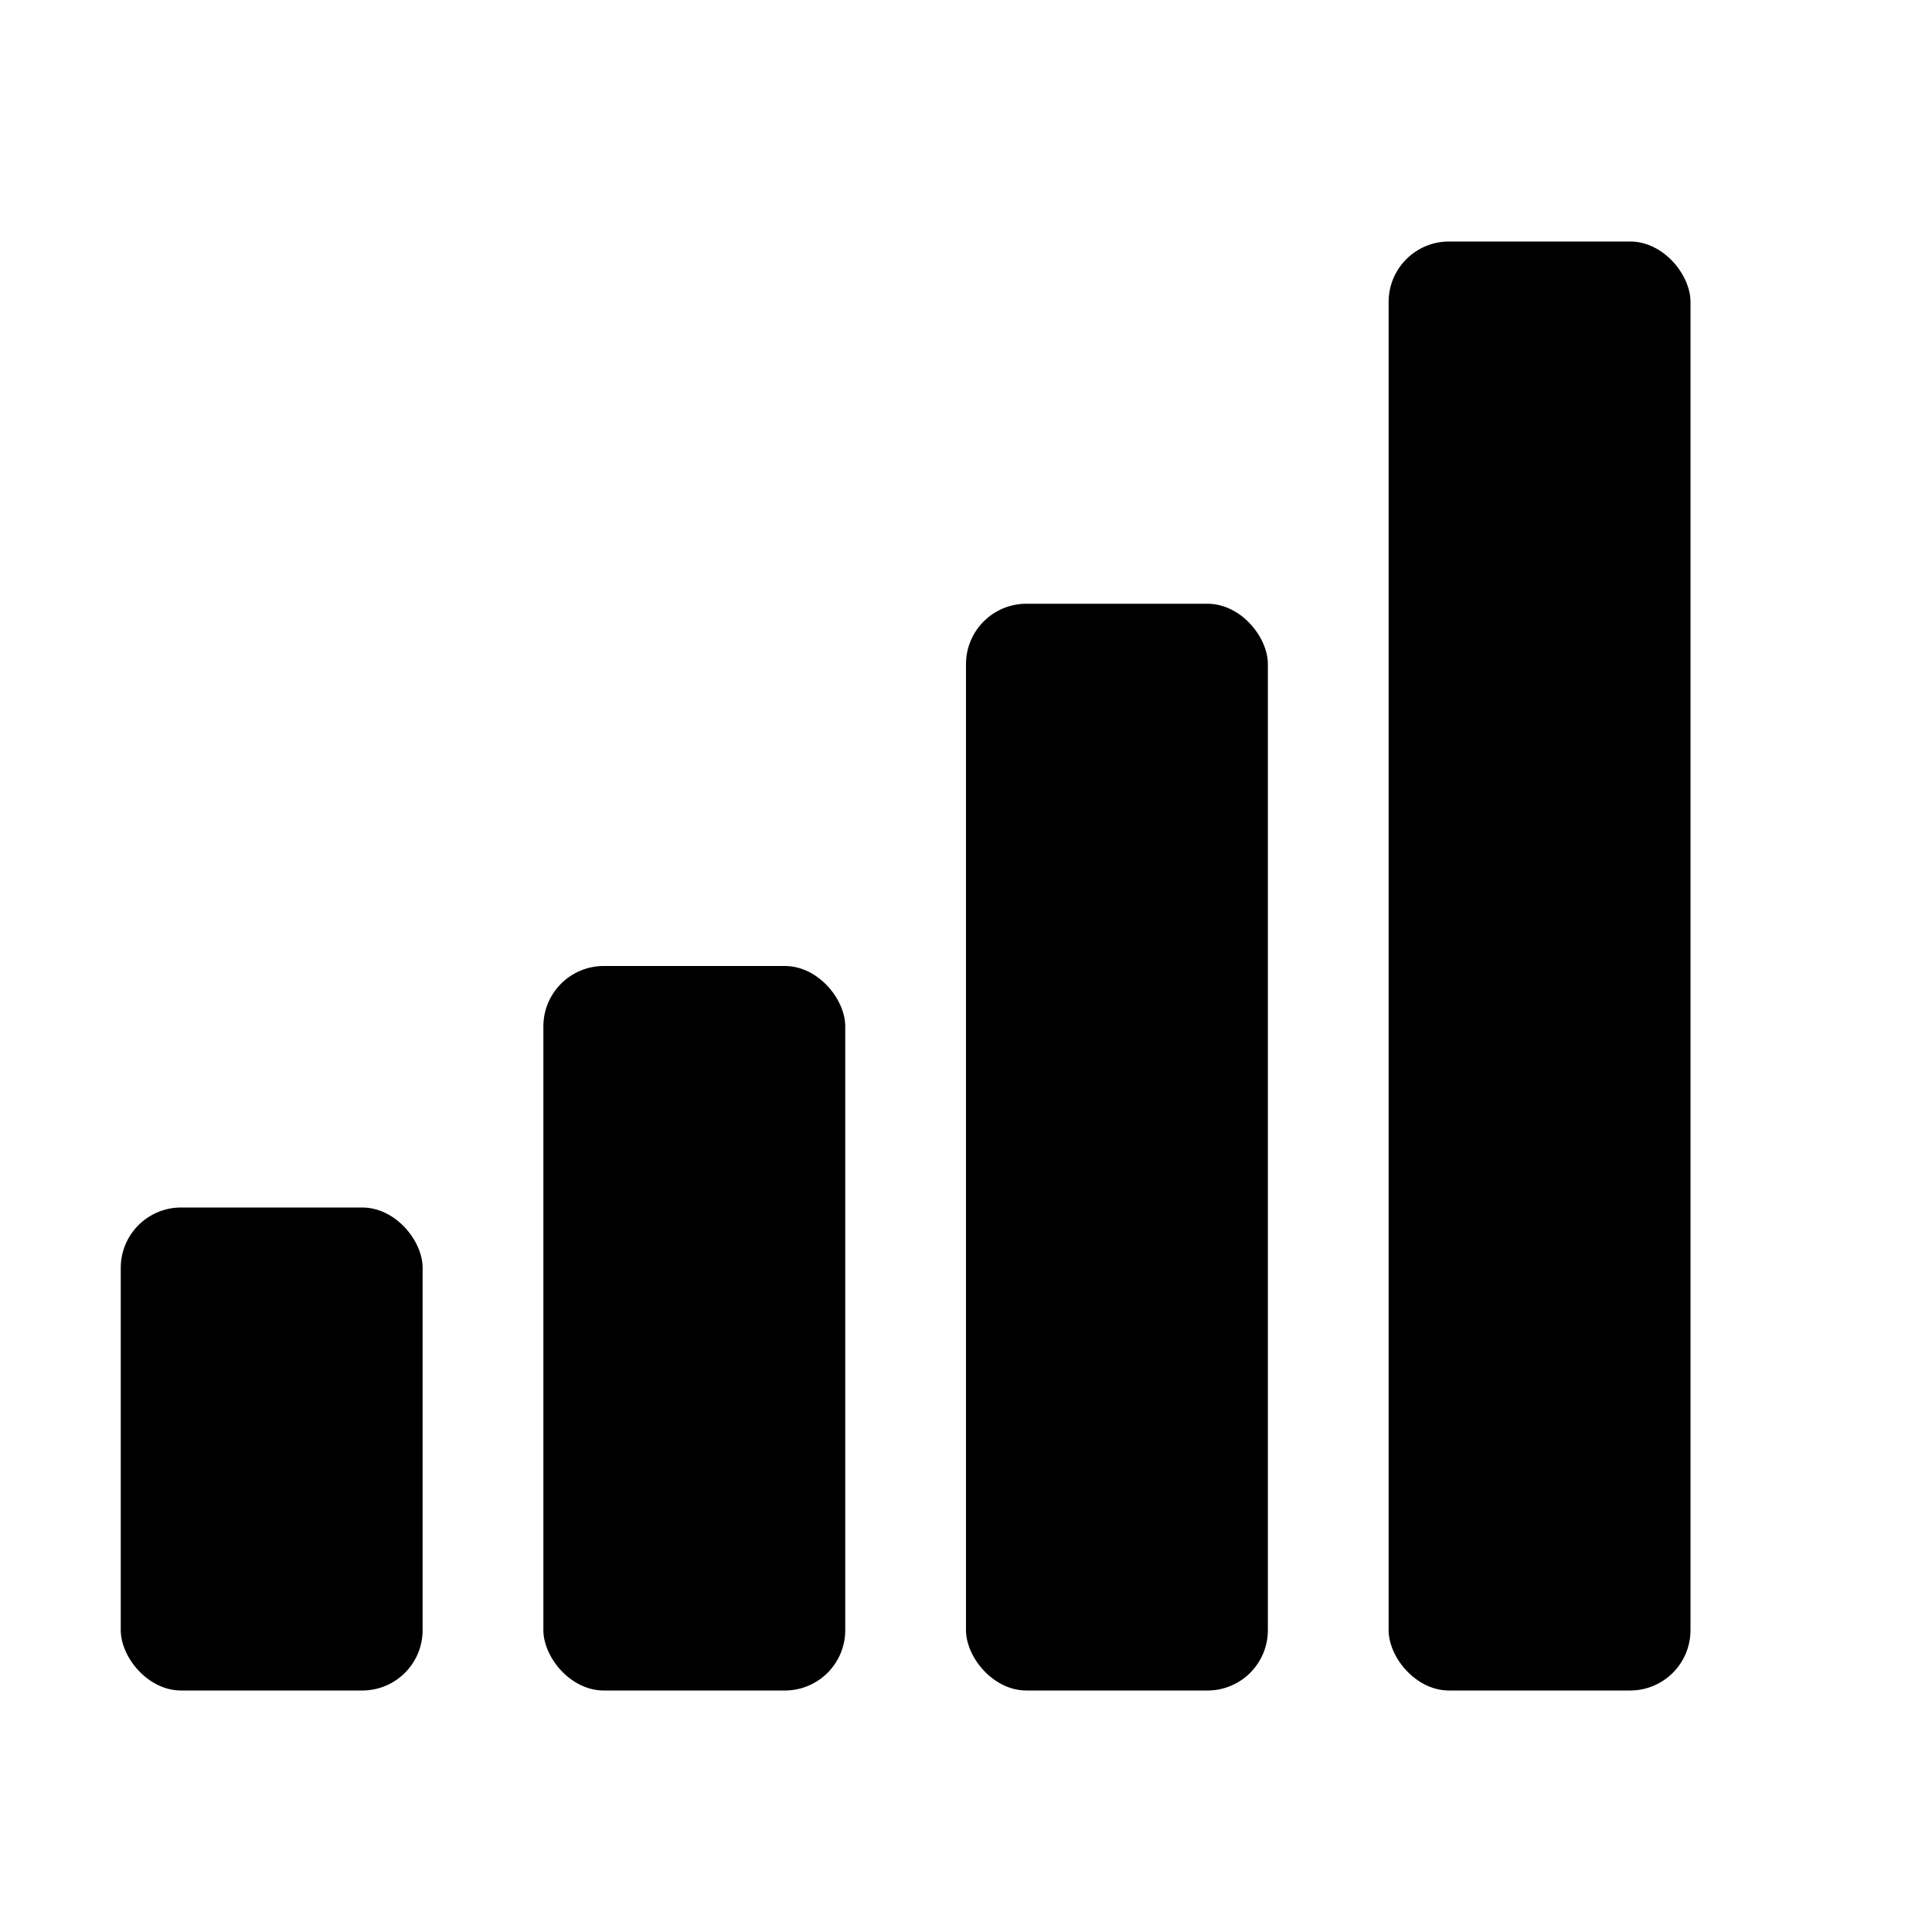 <svg xmlns="http://www.w3.org/2000/svg" viewBox="0 0 16 16">
  <!-- Growth bars -->
  <rect x="1" y="10" width="2.5" height="4" rx="0.5"/>
  <rect x="4.5" y="8" width="2.5" height="6" rx="0.5"/>
  <rect x="8" y="5" width="2.5" height="9" rx="0.5"/>
  <rect x="11.5" y="2" width="2.5" height="12" rx="0.5"/>

  <!-- Growth line -->
  <line x1="0.5" y1="14.5" x2="14.5" y2="1.5" stroke-width="1.5" stroke-linecap="round"/>
</svg>
